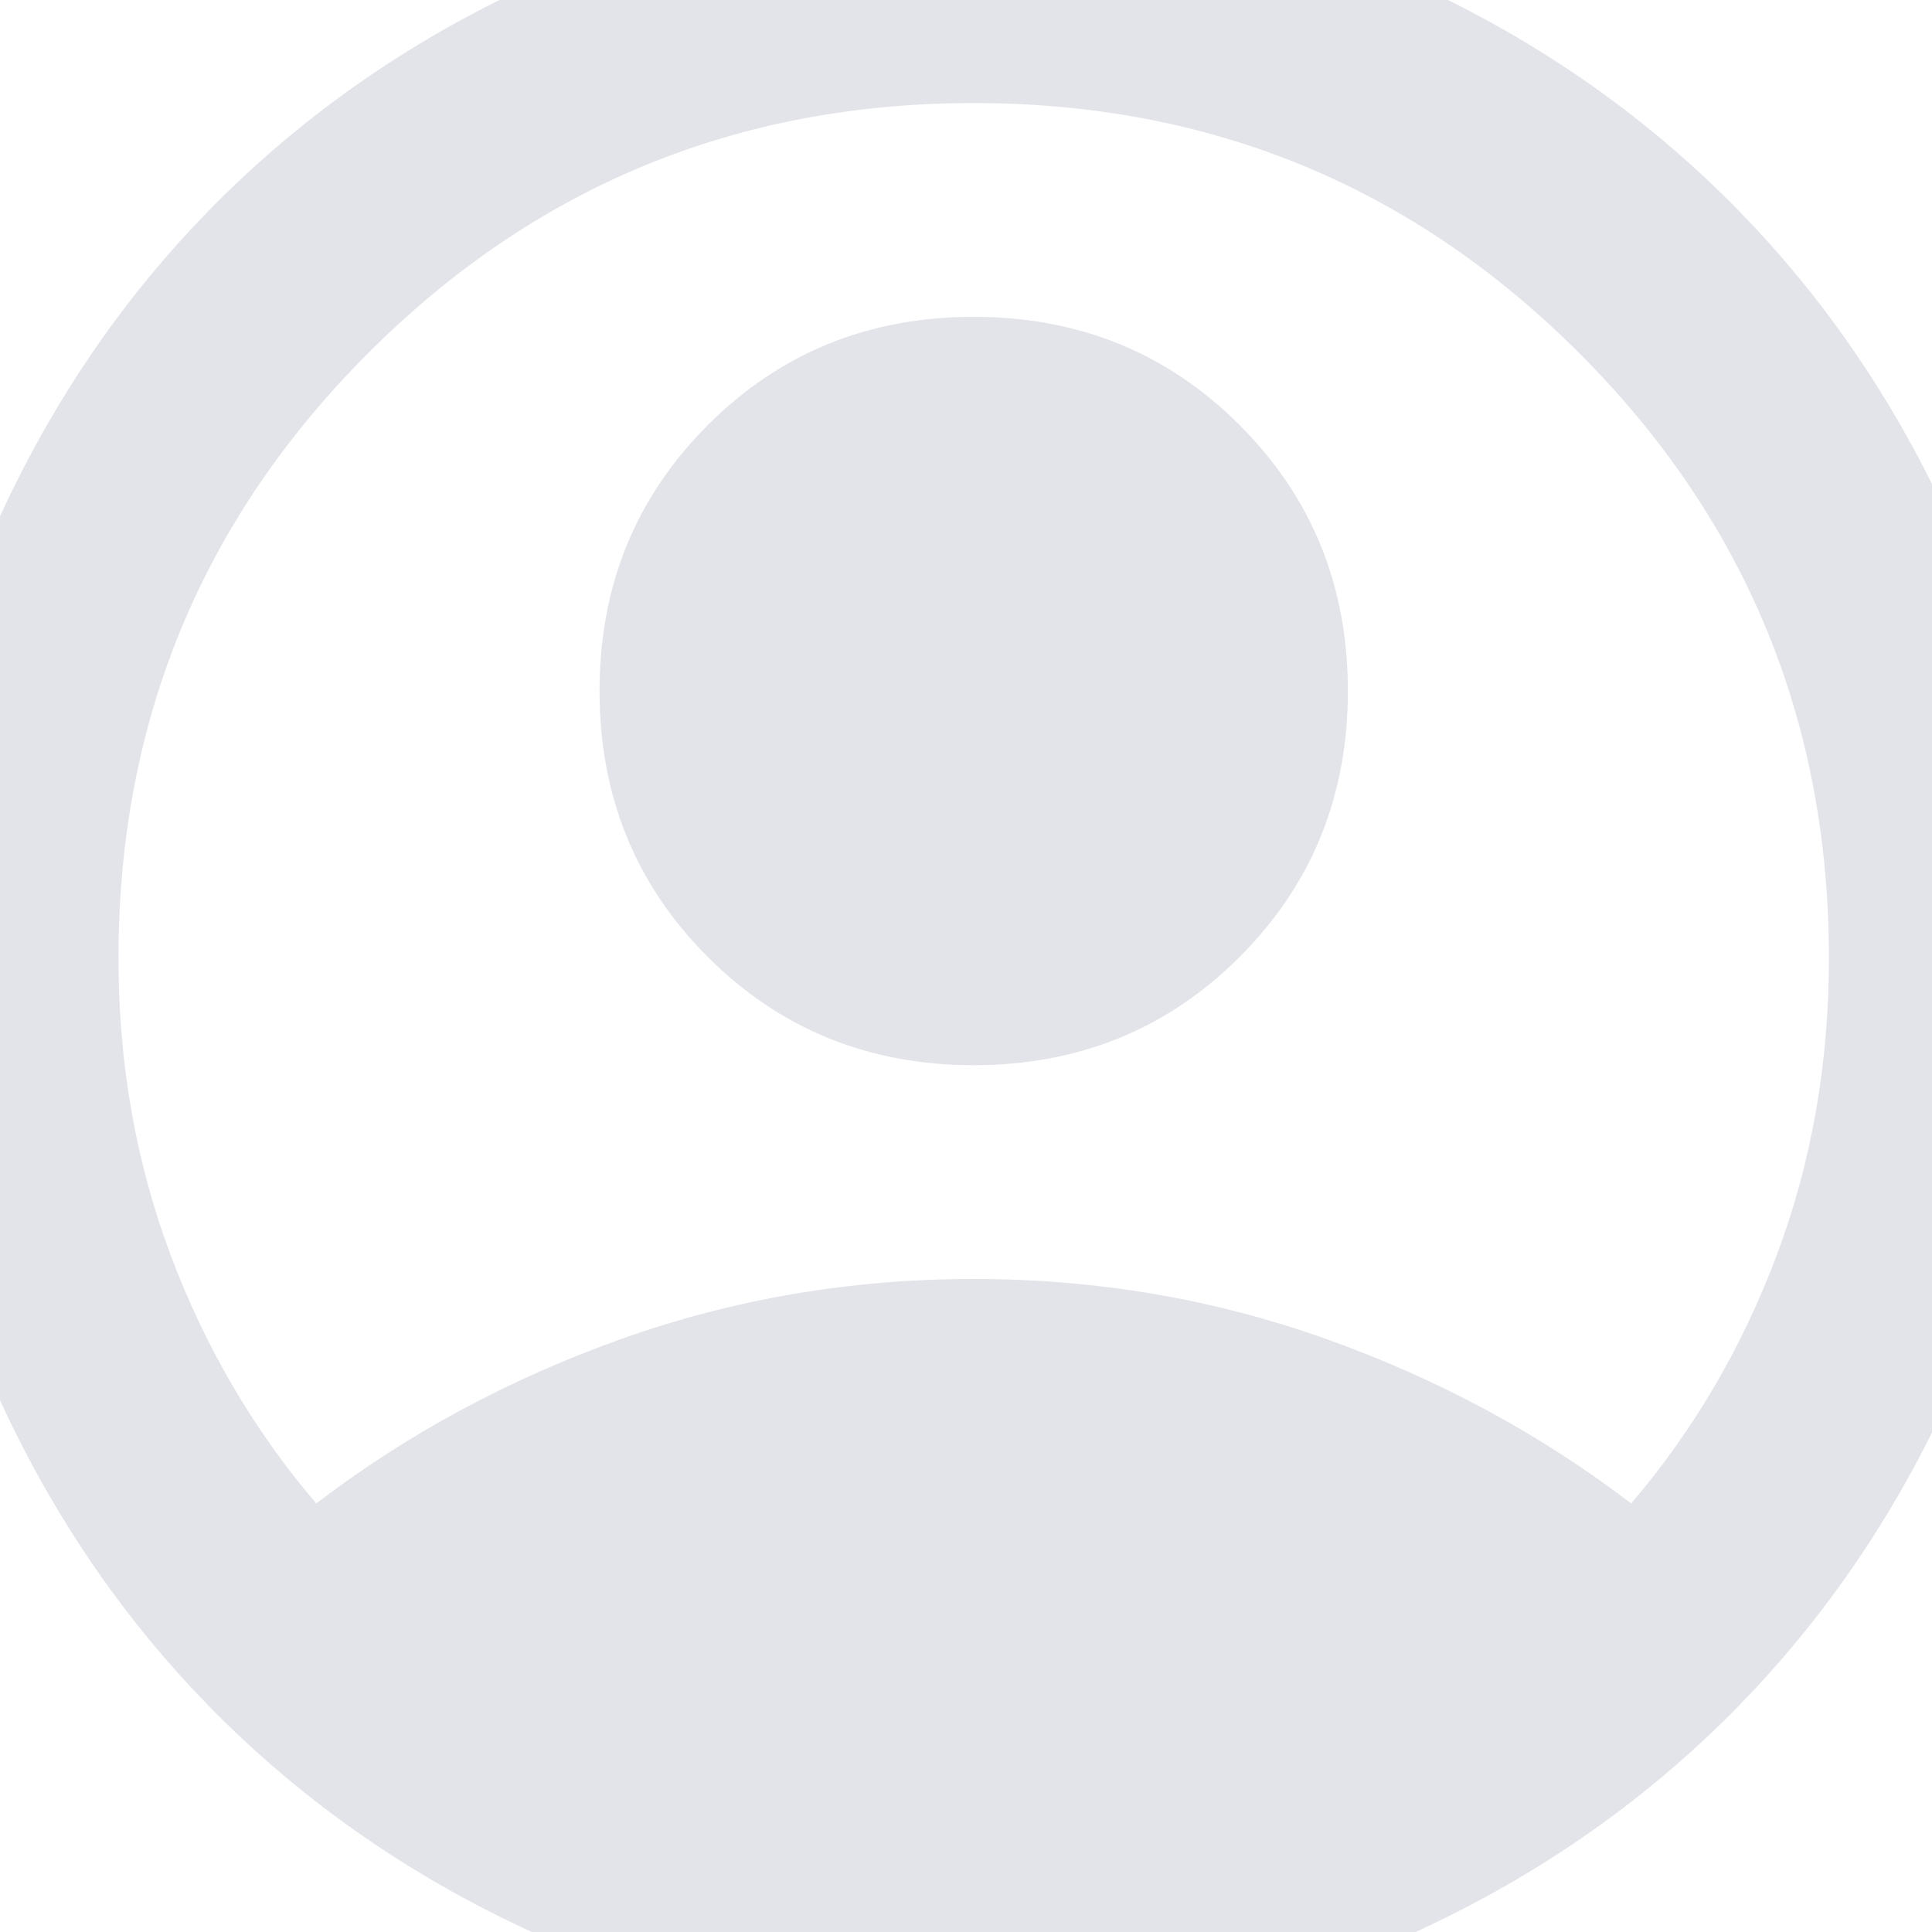 <svg width="125" height="125" viewBox="0 0 125 125" fill="none" xmlns="http://www.w3.org/2000/svg">
<path d="M20.461 97.275C26.34 92.779 32.911 89.234 40.174 86.641C47.436 84.047 55.044 82.75 62.999 82.75C70.953 82.75 78.561 84.047 85.824 86.641C93.086 89.234 99.657 92.779 105.536 97.275C109.571 92.549 112.712 87.188 114.96 81.194C117.208 75.199 118.332 68.801 118.332 62C118.332 46.668 112.943 33.613 102.164 22.834C91.386 12.056 78.331 6.667 62.999 6.667C47.667 6.667 34.611 12.056 23.833 22.834C13.055 33.613 7.665 46.668 7.665 62C7.665 68.801 8.789 75.199 11.037 81.194C13.285 87.188 16.427 92.549 20.461 97.275ZM62.999 68.917C56.197 68.917 50.462 66.582 45.794 61.913C41.125 57.245 38.79 51.51 38.79 44.708C38.79 37.907 41.125 32.172 45.794 27.503C50.462 22.834 56.197 20.5 62.999 20.5C69.8 20.5 75.535 22.834 80.204 27.503C84.873 32.172 87.207 37.907 87.207 44.708C87.207 51.51 84.873 57.245 80.204 61.913C75.535 66.582 69.8 68.917 62.999 68.917ZM62.999 131.167C53.431 131.167 44.439 129.351 36.024 125.72C27.608 122.089 20.288 117.16 14.063 110.935C7.838 104.71 2.91 97.39 -0.721 88.975C-4.352 80.56 -6.168 71.568 -6.168 62C-6.168 52.432 -4.352 43.44 -0.721 35.025C2.91 26.61 7.838 19.29 14.063 13.065C20.288 6.84 27.608 1.911 36.024 -1.72C44.439 -5.351 53.431 -7.167 62.999 -7.167C72.567 -7.167 81.558 -5.351 89.974 -1.72C98.389 1.911 105.709 6.84 111.934 13.065C118.159 19.29 123.087 26.61 126.718 35.025C130.35 43.44 132.165 52.432 132.165 62C132.165 71.568 130.35 80.56 126.718 88.975C123.087 97.39 118.159 104.71 111.934 110.935C105.709 117.16 98.389 122.089 89.974 125.72C81.558 129.351 72.567 131.167 62.999 131.167Z" fill="#E2E4E9"/>
</svg>
